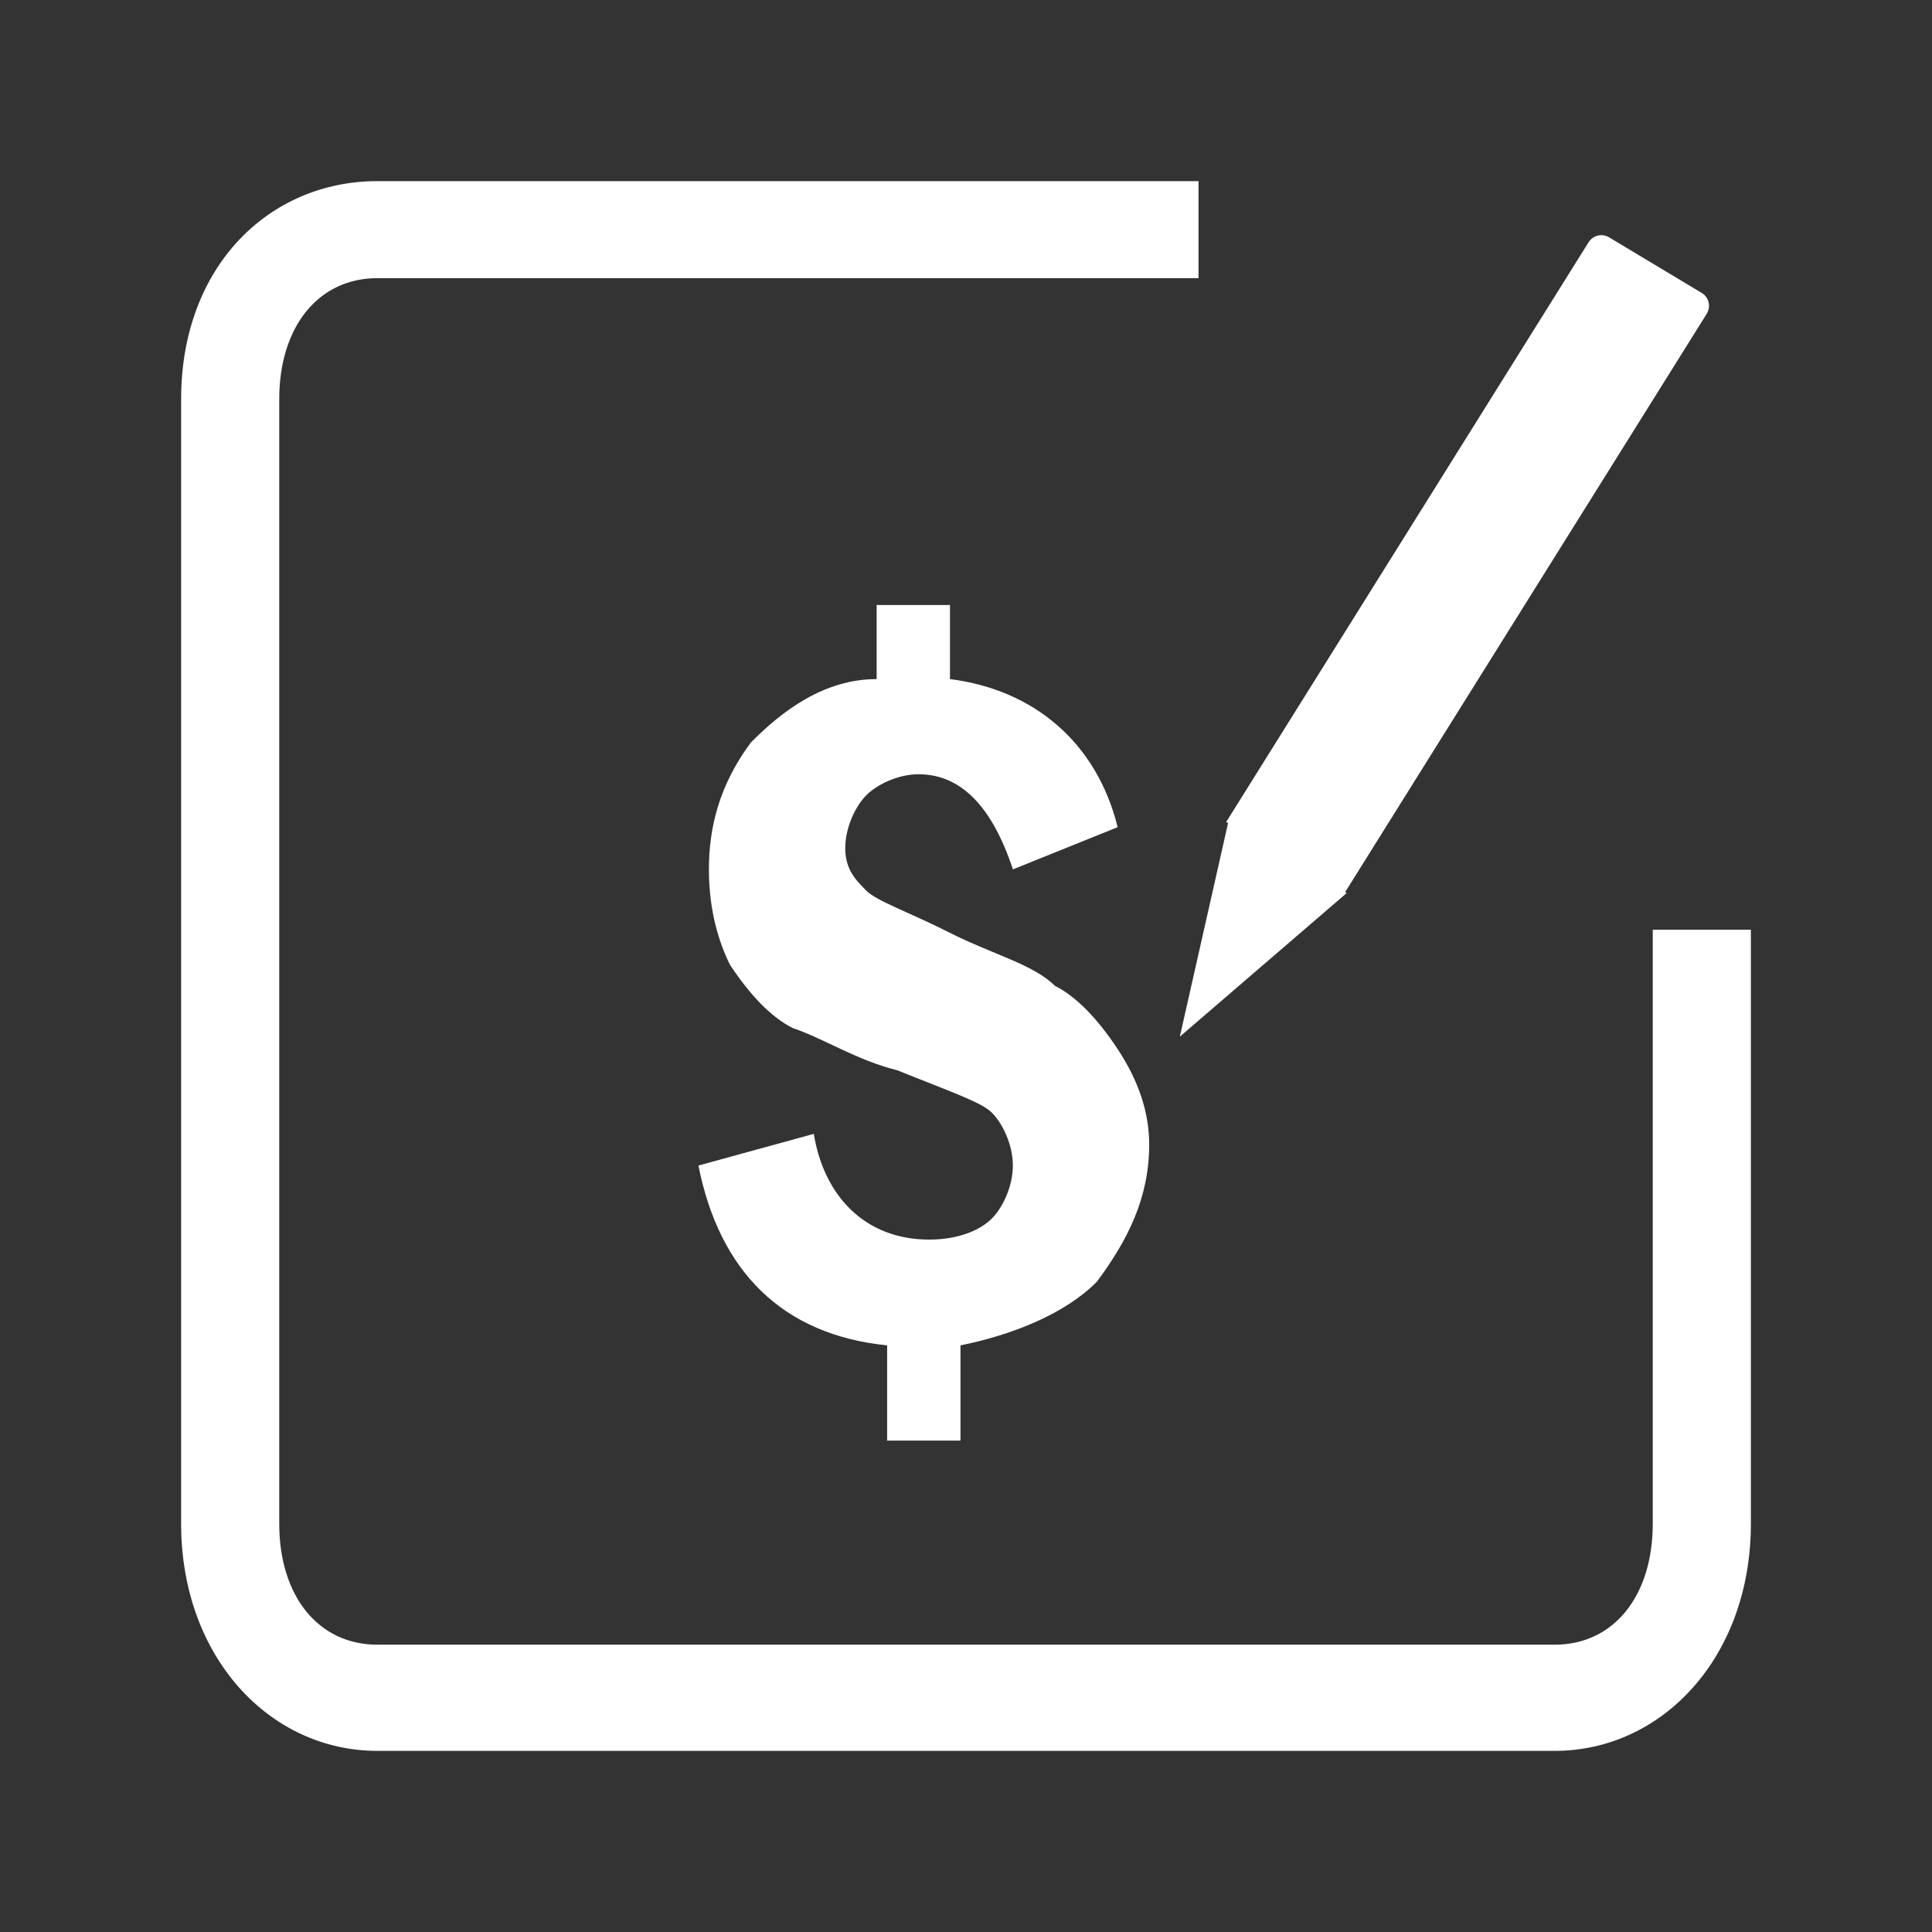 <svg width="28" height="28" viewBox="0 0 28 28" fill="none" xmlns="http://www.w3.org/2000/svg">
<rect x="0" y="0" width="28" height="28" fill="#333333" stroke="none"/>
<path d="M19.495 12.929L19.517 12.943L17.099 15.024L17.798 11.929L17.771 11.913L23.023 3.511C23.054 3.462 23.102 3.428 23.158 3.414C23.213 3.401 23.272 3.41 23.321 3.44L24.662 4.245C24.687 4.26 24.709 4.279 24.726 4.303C24.743 4.326 24.755 4.353 24.762 4.381C24.769 4.409 24.77 4.439 24.765 4.467C24.76 4.496 24.75 4.524 24.735 4.548L19.495 12.929ZM17.37 4.031H5.469C4.616 4.031 4.047 4.733 4.047 5.785V22.082C4.047 23.135 4.616 23.836 5.469 23.836H22.531C23.384 23.836 23.953 23.135 23.953 22.082V13.474H25.375V22.083C25.375 24.012 24.095 25.375 22.531 25.375H5.469C3.905 25.375 2.625 24.011 2.625 22.082V5.785C2.625 3.856 3.905 2.625 5.469 2.625H17.37V4.031ZM15.894 18.578C15.439 19.038 14.679 19.345 13.92 19.498V20.878H12.857V19.498C11.338 19.345 10.427 18.425 10.122 16.892L11.794 16.433C11.945 17.352 12.553 17.965 13.464 17.965C13.92 17.965 14.224 17.812 14.375 17.659C14.528 17.506 14.679 17.199 14.679 16.892C14.679 16.586 14.528 16.279 14.375 16.126C14.224 15.973 13.768 15.82 13.009 15.513C12.401 15.36 11.945 15.053 11.49 14.9C11.186 14.747 10.882 14.44 10.578 13.98C10.427 13.674 10.274 13.214 10.274 12.6C10.274 11.988 10.427 11.374 10.882 10.761C11.337 10.301 11.945 9.842 12.705 9.842V8.768H13.768V9.842C14.983 9.995 15.894 10.761 16.198 11.988L14.68 12.6C14.376 11.68 13.92 11.221 13.313 11.221C13.009 11.221 12.705 11.374 12.553 11.527C12.401 11.681 12.25 11.988 12.25 12.294C12.25 12.6 12.402 12.754 12.554 12.907C12.705 13.06 13.161 13.213 13.769 13.52C14.376 13.827 14.984 13.98 15.288 14.287C15.592 14.44 15.895 14.746 16.199 15.206C16.503 15.666 16.655 16.126 16.655 16.586C16.655 17.352 16.351 17.965 15.895 18.578H15.894Z" fill="white"/>
</svg>
